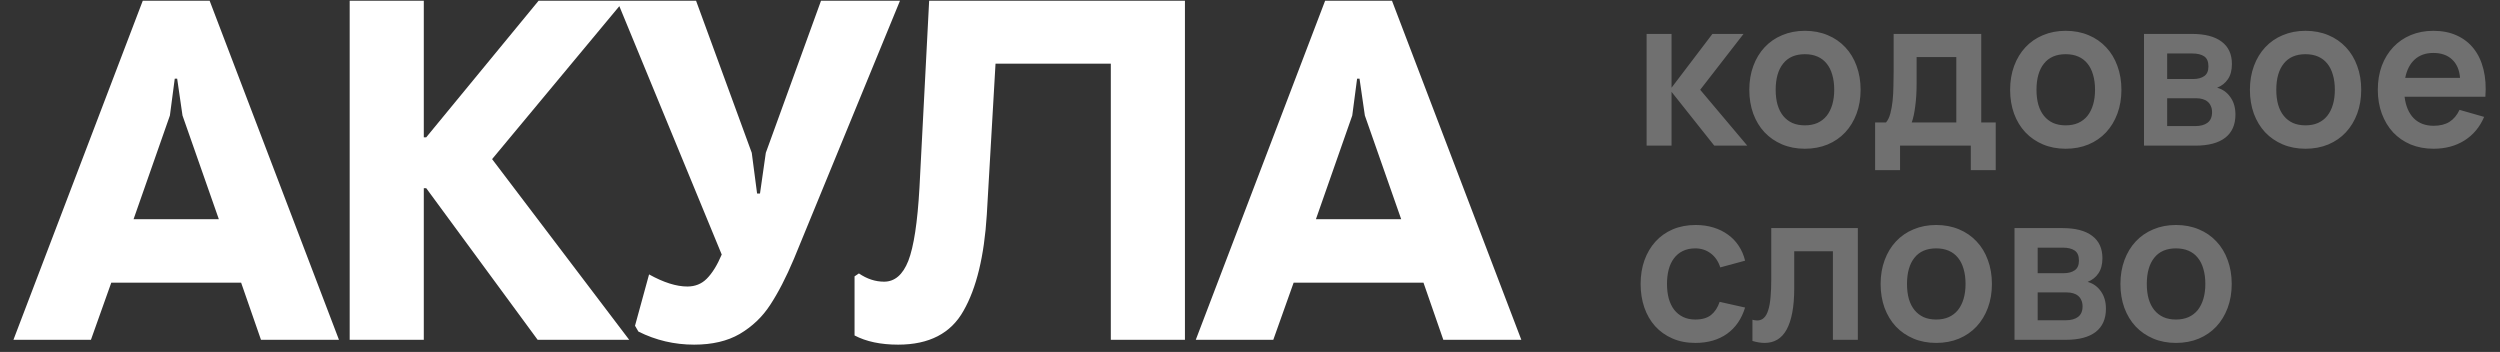 <?xml version="1.0" encoding="UTF-8"?> <svg xmlns="http://www.w3.org/2000/svg" width="206" height="29" viewBox="0 0 206 29" fill="none"><rect x="0" y="0" width="206" height="29" fill="#333333" stroke="none"/> <path d="M11.765 0.058H17.273L27.931 28H21.505L19.868 23.29H9.17L7.493 28H1.107L11.765 0.058ZM18.032 18.061L15.038 9.518L14.599 6.484H14.399L14 9.518L11.006 18.061H18.032ZM28.814 0.058H34.921V11.314H35.121L44.382 0.058H51.407L40.549 13.111L51.846 28H44.302L35.121 15.506H34.921V28H28.814V0.058ZM57.195 28.399C55.572 28.399 54.041 28.04 52.604 27.321L52.325 26.842L53.483 22.611C54.68 23.276 55.731 23.609 56.636 23.609C57.275 23.609 57.807 23.396 58.233 22.97C58.685 22.518 59.098 21.853 59.47 20.974L50.848 0.058H57.355L61.945 12.592L62.384 15.945H62.624L63.103 12.592L67.653 0.058H74.16L65.418 21.334C64.779 22.851 64.127 24.115 63.462 25.126C62.823 26.111 61.985 26.909 60.947 27.521C59.936 28.106 58.685 28.399 57.195 28.399ZM74.007 28.399C72.57 28.399 71.373 28.146 70.415 27.641V22.771L70.774 22.531C71.439 22.984 72.131 23.21 72.85 23.21C73.728 23.21 74.393 22.638 74.846 21.493C75.298 20.323 75.604 18.313 75.764 15.466L76.562 0.058H97.639V28H91.531V5.247H82.031L81.312 17.701C81.099 21.108 80.461 23.742 79.396 25.605C78.358 27.468 76.562 28.399 74.007 28.399ZM109.191 0.058H114.699L125.357 28H118.93L117.294 23.29H106.596L104.919 28H98.532L109.191 0.058ZM115.458 18.061L112.464 9.518L112.025 6.484H111.825L111.426 9.518L108.432 18.061H115.458Z" fill="white"></path> <path opacity="0.3" d="M135.681 2.795H137.735V7.227L141.102 2.795H143.667L140.096 7.398L143.974 12H141.255L137.735 7.568V12H135.681V2.795ZM148.72 12.256C148.032 12.256 147.407 12.136 146.845 11.898C146.282 11.659 145.799 11.327 145.396 10.9C144.998 10.474 144.688 9.963 144.467 9.366C144.251 8.77 144.143 8.113 144.143 7.398C144.143 6.682 144.254 6.025 144.475 5.429C144.697 4.832 145.007 4.321 145.404 3.895C145.808 3.463 146.291 3.13 146.853 2.897C147.416 2.659 148.038 2.539 148.72 2.539C149.413 2.539 150.041 2.659 150.603 2.897C151.166 3.13 151.649 3.463 152.052 3.895C152.456 4.321 152.765 4.832 152.981 5.429C153.203 6.025 153.314 6.682 153.314 7.398C153.314 8.113 153.203 8.77 152.981 9.366C152.76 9.963 152.447 10.477 152.044 10.909C151.646 11.335 151.163 11.668 150.595 11.906C150.032 12.139 149.407 12.256 148.72 12.256ZM148.72 10.329C149.106 10.329 149.45 10.264 149.751 10.133C150.052 9.997 150.305 9.804 150.51 9.554C150.714 9.298 150.87 8.989 150.978 8.625C151.086 8.261 151.14 7.852 151.14 7.398C151.14 6.937 151.086 6.525 150.978 6.162C150.876 5.798 150.723 5.491 150.518 5.241C150.314 4.985 150.061 4.792 149.76 4.662C149.458 4.531 149.112 4.466 148.72 4.466C147.936 4.466 147.339 4.724 146.93 5.241C146.521 5.753 146.316 6.471 146.316 7.398C146.316 7.858 146.367 8.27 146.47 8.633C146.578 8.997 146.734 9.304 146.938 9.554C147.143 9.804 147.393 9.997 147.689 10.133C147.99 10.264 148.333 10.329 148.72 10.329ZM154.51 10.091H155.405C155.558 9.92 155.677 9.676 155.763 9.358C155.848 9.04 155.91 8.69 155.95 8.309C155.99 7.923 156.013 7.523 156.018 7.108C156.03 6.693 156.035 6.301 156.035 5.932V2.795H163.255V10.091H164.448V14.02H162.394V12H156.564V14.02H154.51V10.091ZM161.2 10.091V4.704H157.928V6.929C157.928 7.588 157.891 8.193 157.817 8.744C157.749 9.295 157.652 9.744 157.527 10.091H161.2ZM170.211 12.256C169.523 12.256 168.898 12.136 168.336 11.898C167.773 11.659 167.29 11.327 166.887 10.9C166.489 10.474 166.179 9.963 165.958 9.366C165.742 8.77 165.634 8.113 165.634 7.398C165.634 6.682 165.745 6.025 165.966 5.429C166.188 4.832 166.497 4.321 166.895 3.895C167.299 3.463 167.782 3.13 168.344 2.897C168.907 2.659 169.529 2.539 170.211 2.539C170.904 2.539 171.532 2.659 172.094 2.897C172.657 3.13 173.14 3.463 173.543 3.895C173.947 4.321 174.256 4.832 174.472 5.429C174.694 6.025 174.805 6.682 174.805 7.398C174.805 8.113 174.694 8.77 174.472 9.366C174.251 9.963 173.938 10.477 173.535 10.909C173.137 11.335 172.654 11.668 172.086 11.906C171.523 12.139 170.898 12.256 170.211 12.256ZM170.211 10.329C170.597 10.329 170.941 10.264 171.242 10.133C171.543 9.997 171.796 9.804 172.001 9.554C172.205 9.298 172.361 8.989 172.469 8.625C172.577 8.261 172.631 7.852 172.631 7.398C172.631 6.937 172.577 6.525 172.469 6.162C172.367 5.798 172.214 5.491 172.009 5.241C171.805 4.985 171.552 4.792 171.251 4.662C170.949 4.531 170.603 4.466 170.211 4.466C169.427 4.466 168.83 4.724 168.421 5.241C168.012 5.753 167.807 6.471 167.807 7.398C167.807 7.858 167.858 8.27 167.961 8.633C168.069 8.997 168.225 9.304 168.429 9.554C168.634 9.804 168.884 9.997 169.179 10.133C169.481 10.264 169.824 10.329 170.211 10.329ZM180.901 12H176.666V2.795H180.62C181.688 2.795 182.504 3.008 183.066 3.434C183.629 3.855 183.91 4.468 183.91 5.275C183.91 5.787 183.799 6.204 183.578 6.528C183.362 6.846 183.066 7.079 182.691 7.227C183.146 7.352 183.51 7.611 183.782 8.003C184.061 8.389 184.2 8.869 184.2 9.443C184.2 10.278 183.919 10.915 183.356 11.352C182.794 11.784 181.975 12 180.901 12ZM180.637 4.406H178.575V6.511H180.723C181.092 6.511 181.393 6.432 181.626 6.272C181.859 6.113 181.975 5.846 181.975 5.471C181.975 5.079 181.859 4.804 181.626 4.645C181.393 4.485 181.063 4.406 180.637 4.406ZM180.893 10.389C181.319 10.389 181.654 10.298 181.899 10.116C182.149 9.929 182.274 9.639 182.274 9.247C182.274 9.048 182.24 8.878 182.171 8.736C182.109 8.588 182.021 8.469 181.907 8.378C181.794 8.281 181.657 8.21 181.498 8.165C181.339 8.119 181.166 8.096 180.978 8.096H178.575V10.389H180.893ZM189.97 12.256C189.283 12.256 188.658 12.136 188.095 11.898C187.533 11.659 187.05 11.327 186.646 10.9C186.249 10.474 185.939 9.963 185.717 9.366C185.501 8.77 185.393 8.113 185.393 7.398C185.393 6.682 185.504 6.025 185.726 5.429C185.947 4.832 186.257 4.321 186.655 3.895C187.058 3.463 187.541 3.13 188.104 2.897C188.666 2.659 189.288 2.539 189.97 2.539C190.664 2.539 191.291 2.659 191.854 2.897C192.416 3.13 192.899 3.463 193.303 3.895C193.706 4.321 194.016 4.832 194.232 5.429C194.454 6.025 194.564 6.682 194.564 7.398C194.564 8.113 194.454 8.77 194.232 9.366C194.01 9.963 193.698 10.477 193.294 10.909C192.897 11.335 192.414 11.668 191.845 11.906C191.283 12.139 190.658 12.256 189.97 12.256ZM189.97 10.329C190.357 10.329 190.7 10.264 191.002 10.133C191.303 9.997 191.556 9.804 191.76 9.554C191.965 9.298 192.121 8.989 192.229 8.625C192.337 8.261 192.391 7.852 192.391 7.398C192.391 6.937 192.337 6.525 192.229 6.162C192.127 5.798 191.973 5.491 191.769 5.241C191.564 4.985 191.311 4.792 191.01 4.662C190.709 4.531 190.362 4.466 189.97 4.466C189.186 4.466 188.59 4.724 188.18 5.241C187.771 5.753 187.567 6.471 187.567 7.398C187.567 7.858 187.618 8.27 187.72 8.633C187.828 8.997 187.984 9.304 188.189 9.554C188.394 9.804 188.644 9.997 188.939 10.133C189.24 10.264 189.584 10.329 189.97 10.329ZM200.525 10.364C201.053 10.364 201.491 10.256 201.837 10.04C202.184 9.818 202.46 9.489 202.664 9.051L204.693 9.631C204.335 10.472 203.795 11.119 203.073 11.574C202.352 12.028 201.502 12.256 200.525 12.256C199.837 12.256 199.209 12.139 198.641 11.906C198.079 11.668 197.596 11.335 197.192 10.909C196.794 10.477 196.485 9.963 196.263 9.366C196.042 8.77 195.931 8.113 195.931 7.398C195.931 6.67 196.042 6.008 196.263 5.412C196.49 4.815 196.806 4.304 197.209 3.877C197.613 3.451 198.093 3.122 198.65 2.889C199.212 2.656 199.832 2.539 200.508 2.539C201.241 2.539 201.886 2.667 202.442 2.923C203.005 3.179 203.471 3.542 203.84 4.014C204.21 4.485 204.477 5.056 204.641 5.727C204.806 6.392 204.857 7.139 204.795 7.969H198.138C198.229 8.73 198.479 9.321 198.888 9.741C199.303 10.156 199.849 10.364 200.525 10.364ZM202.707 6.417C202.656 5.764 202.437 5.258 202.05 4.9C201.67 4.542 201.155 4.363 200.508 4.363C199.883 4.363 199.371 4.542 198.974 4.9C198.581 5.258 198.32 5.764 198.189 6.417H202.707ZM139.696 28.256C138.991 28.256 138.36 28.134 137.804 27.889C137.247 27.645 136.772 27.307 136.38 26.875C135.994 26.443 135.698 25.932 135.494 25.341C135.289 24.744 135.187 24.096 135.187 23.398C135.187 22.687 135.292 22.037 135.502 21.446C135.718 20.849 136.022 20.335 136.414 19.903C136.806 19.471 137.281 19.136 137.838 18.897C138.4 18.659 139.028 18.539 139.721 18.539C140.244 18.539 140.73 18.608 141.179 18.744C141.628 18.88 142.028 19.076 142.38 19.332C142.733 19.582 143.028 19.889 143.267 20.253C143.511 20.616 143.687 21.025 143.795 21.48L141.75 22.034C141.591 21.534 141.326 21.147 140.957 20.875C140.593 20.602 140.173 20.466 139.696 20.466C139.298 20.466 138.951 20.539 138.656 20.687C138.366 20.829 138.125 21.031 137.931 21.292C137.738 21.548 137.593 21.858 137.497 22.221C137.406 22.579 137.36 22.971 137.36 23.398C137.36 23.835 137.409 24.236 137.505 24.599C137.608 24.957 137.755 25.264 137.948 25.52C138.147 25.776 138.392 25.974 138.681 26.116C138.971 26.258 139.309 26.329 139.696 26.329C140.247 26.329 140.679 26.204 140.991 25.954C141.304 25.704 141.54 25.344 141.699 24.872L143.795 25.341C143.506 26.284 143.008 27.006 142.304 27.506C141.599 28.006 140.73 28.256 139.696 28.256ZM144.401 26.346C144.538 26.386 144.668 26.406 144.793 26.406C145.015 26.406 145.2 26.335 145.347 26.193C145.501 26.045 145.62 25.829 145.705 25.545C145.796 25.261 145.859 24.909 145.893 24.488C145.933 24.062 145.952 23.574 145.952 23.023V18.795H153.086V28H151.032V20.704H147.845V23.738C147.845 24.517 147.791 25.19 147.683 25.758C147.575 26.327 147.418 26.795 147.214 27.165C147.009 27.534 146.754 27.81 146.447 27.991C146.146 28.168 145.799 28.256 145.407 28.256C145.094 28.256 144.759 28.202 144.401 28.094V26.346ZM159.54 28.256C158.853 28.256 158.228 28.136 157.665 27.898C157.103 27.659 156.62 27.327 156.216 26.901C155.818 26.474 155.509 25.963 155.287 25.366C155.071 24.77 154.963 24.113 154.963 23.398C154.963 22.682 155.074 22.025 155.296 21.429C155.517 20.832 155.827 20.321 156.225 19.895C156.628 19.463 157.111 19.13 157.674 18.897C158.236 18.659 158.858 18.539 159.54 18.539C160.233 18.539 160.861 18.659 161.424 18.897C161.986 19.13 162.469 19.463 162.873 19.895C163.276 20.321 163.586 20.832 163.802 21.429C164.023 22.025 164.134 22.682 164.134 23.398C164.134 24.113 164.023 24.77 163.802 25.366C163.58 25.963 163.268 26.477 162.864 26.909C162.466 27.335 161.983 27.668 161.415 27.906C160.853 28.139 160.228 28.256 159.54 28.256ZM159.54 26.329C159.927 26.329 160.27 26.264 160.571 26.133C160.873 25.997 161.125 25.804 161.33 25.554C161.535 25.298 161.691 24.988 161.799 24.625C161.907 24.261 161.961 23.852 161.961 23.398C161.961 22.937 161.907 22.525 161.799 22.162C161.697 21.798 161.543 21.491 161.339 21.241C161.134 20.985 160.881 20.792 160.58 20.662C160.279 20.531 159.932 20.466 159.54 20.466C158.756 20.466 158.159 20.724 157.75 21.241C157.341 21.753 157.137 22.471 157.137 23.398C157.137 23.858 157.188 24.27 157.29 24.633C157.398 24.997 157.554 25.304 157.759 25.554C157.963 25.804 158.213 25.997 158.509 26.133C158.81 26.264 159.154 26.329 159.54 26.329ZM170.231 28H165.995V18.795H169.95C171.018 18.795 171.833 19.008 172.396 19.434C172.958 19.855 173.24 20.468 173.24 21.275C173.24 21.787 173.129 22.204 172.907 22.528C172.691 22.846 172.396 23.079 172.021 23.227C172.475 23.352 172.839 23.611 173.112 24.003C173.39 24.389 173.529 24.869 173.529 25.443C173.529 26.278 173.248 26.915 172.686 27.352C172.123 27.784 171.305 28 170.231 28ZM169.967 20.406H167.904V22.511H170.052C170.421 22.511 170.722 22.432 170.955 22.273C171.188 22.113 171.305 21.846 171.305 21.471C171.305 21.079 171.188 20.804 170.955 20.645C170.722 20.485 170.393 20.406 169.967 20.406ZM170.222 26.389C170.649 26.389 170.984 26.298 171.228 26.116C171.478 25.929 171.603 25.639 171.603 25.247C171.603 25.048 171.569 24.878 171.501 24.736C171.438 24.588 171.35 24.469 171.237 24.378C171.123 24.281 170.987 24.21 170.828 24.165C170.668 24.119 170.495 24.096 170.308 24.096H167.904V26.389H170.222ZM179.3 28.256C178.612 28.256 177.987 28.136 177.425 27.898C176.862 27.659 176.379 27.327 175.976 26.901C175.578 26.474 175.268 25.963 175.047 25.366C174.831 24.77 174.723 24.113 174.723 23.398C174.723 22.682 174.834 22.025 175.055 21.429C175.277 20.832 175.587 20.321 175.984 19.895C176.388 19.463 176.871 19.13 177.433 18.897C177.996 18.659 178.618 18.539 179.3 18.539C179.993 18.539 180.621 18.659 181.183 18.897C181.746 19.13 182.229 19.463 182.632 19.895C183.036 20.321 183.345 20.832 183.561 21.429C183.783 22.025 183.894 22.682 183.894 23.398C183.894 24.113 183.783 24.77 183.561 25.366C183.34 25.963 183.027 26.477 182.624 26.909C182.226 27.335 181.743 27.668 181.175 27.906C180.612 28.139 179.987 28.256 179.3 28.256ZM179.3 26.329C179.686 26.329 180.03 26.264 180.331 26.133C180.632 25.997 180.885 25.804 181.09 25.554C181.294 25.298 181.45 24.988 181.558 24.625C181.666 24.261 181.72 23.852 181.72 23.398C181.72 22.937 181.666 22.525 181.558 22.162C181.456 21.798 181.303 21.491 181.098 21.241C180.894 20.985 180.641 20.792 180.34 20.662C180.038 20.531 179.692 20.466 179.3 20.466C178.516 20.466 177.919 20.724 177.51 21.241C177.101 21.753 176.896 22.471 176.896 23.398C176.896 23.858 176.947 24.27 177.05 24.633C177.158 24.997 177.314 25.304 177.518 25.554C177.723 25.804 177.973 25.997 178.269 26.133C178.57 26.264 178.913 26.329 179.3 26.329Z" fill="white"></path> </svg> 